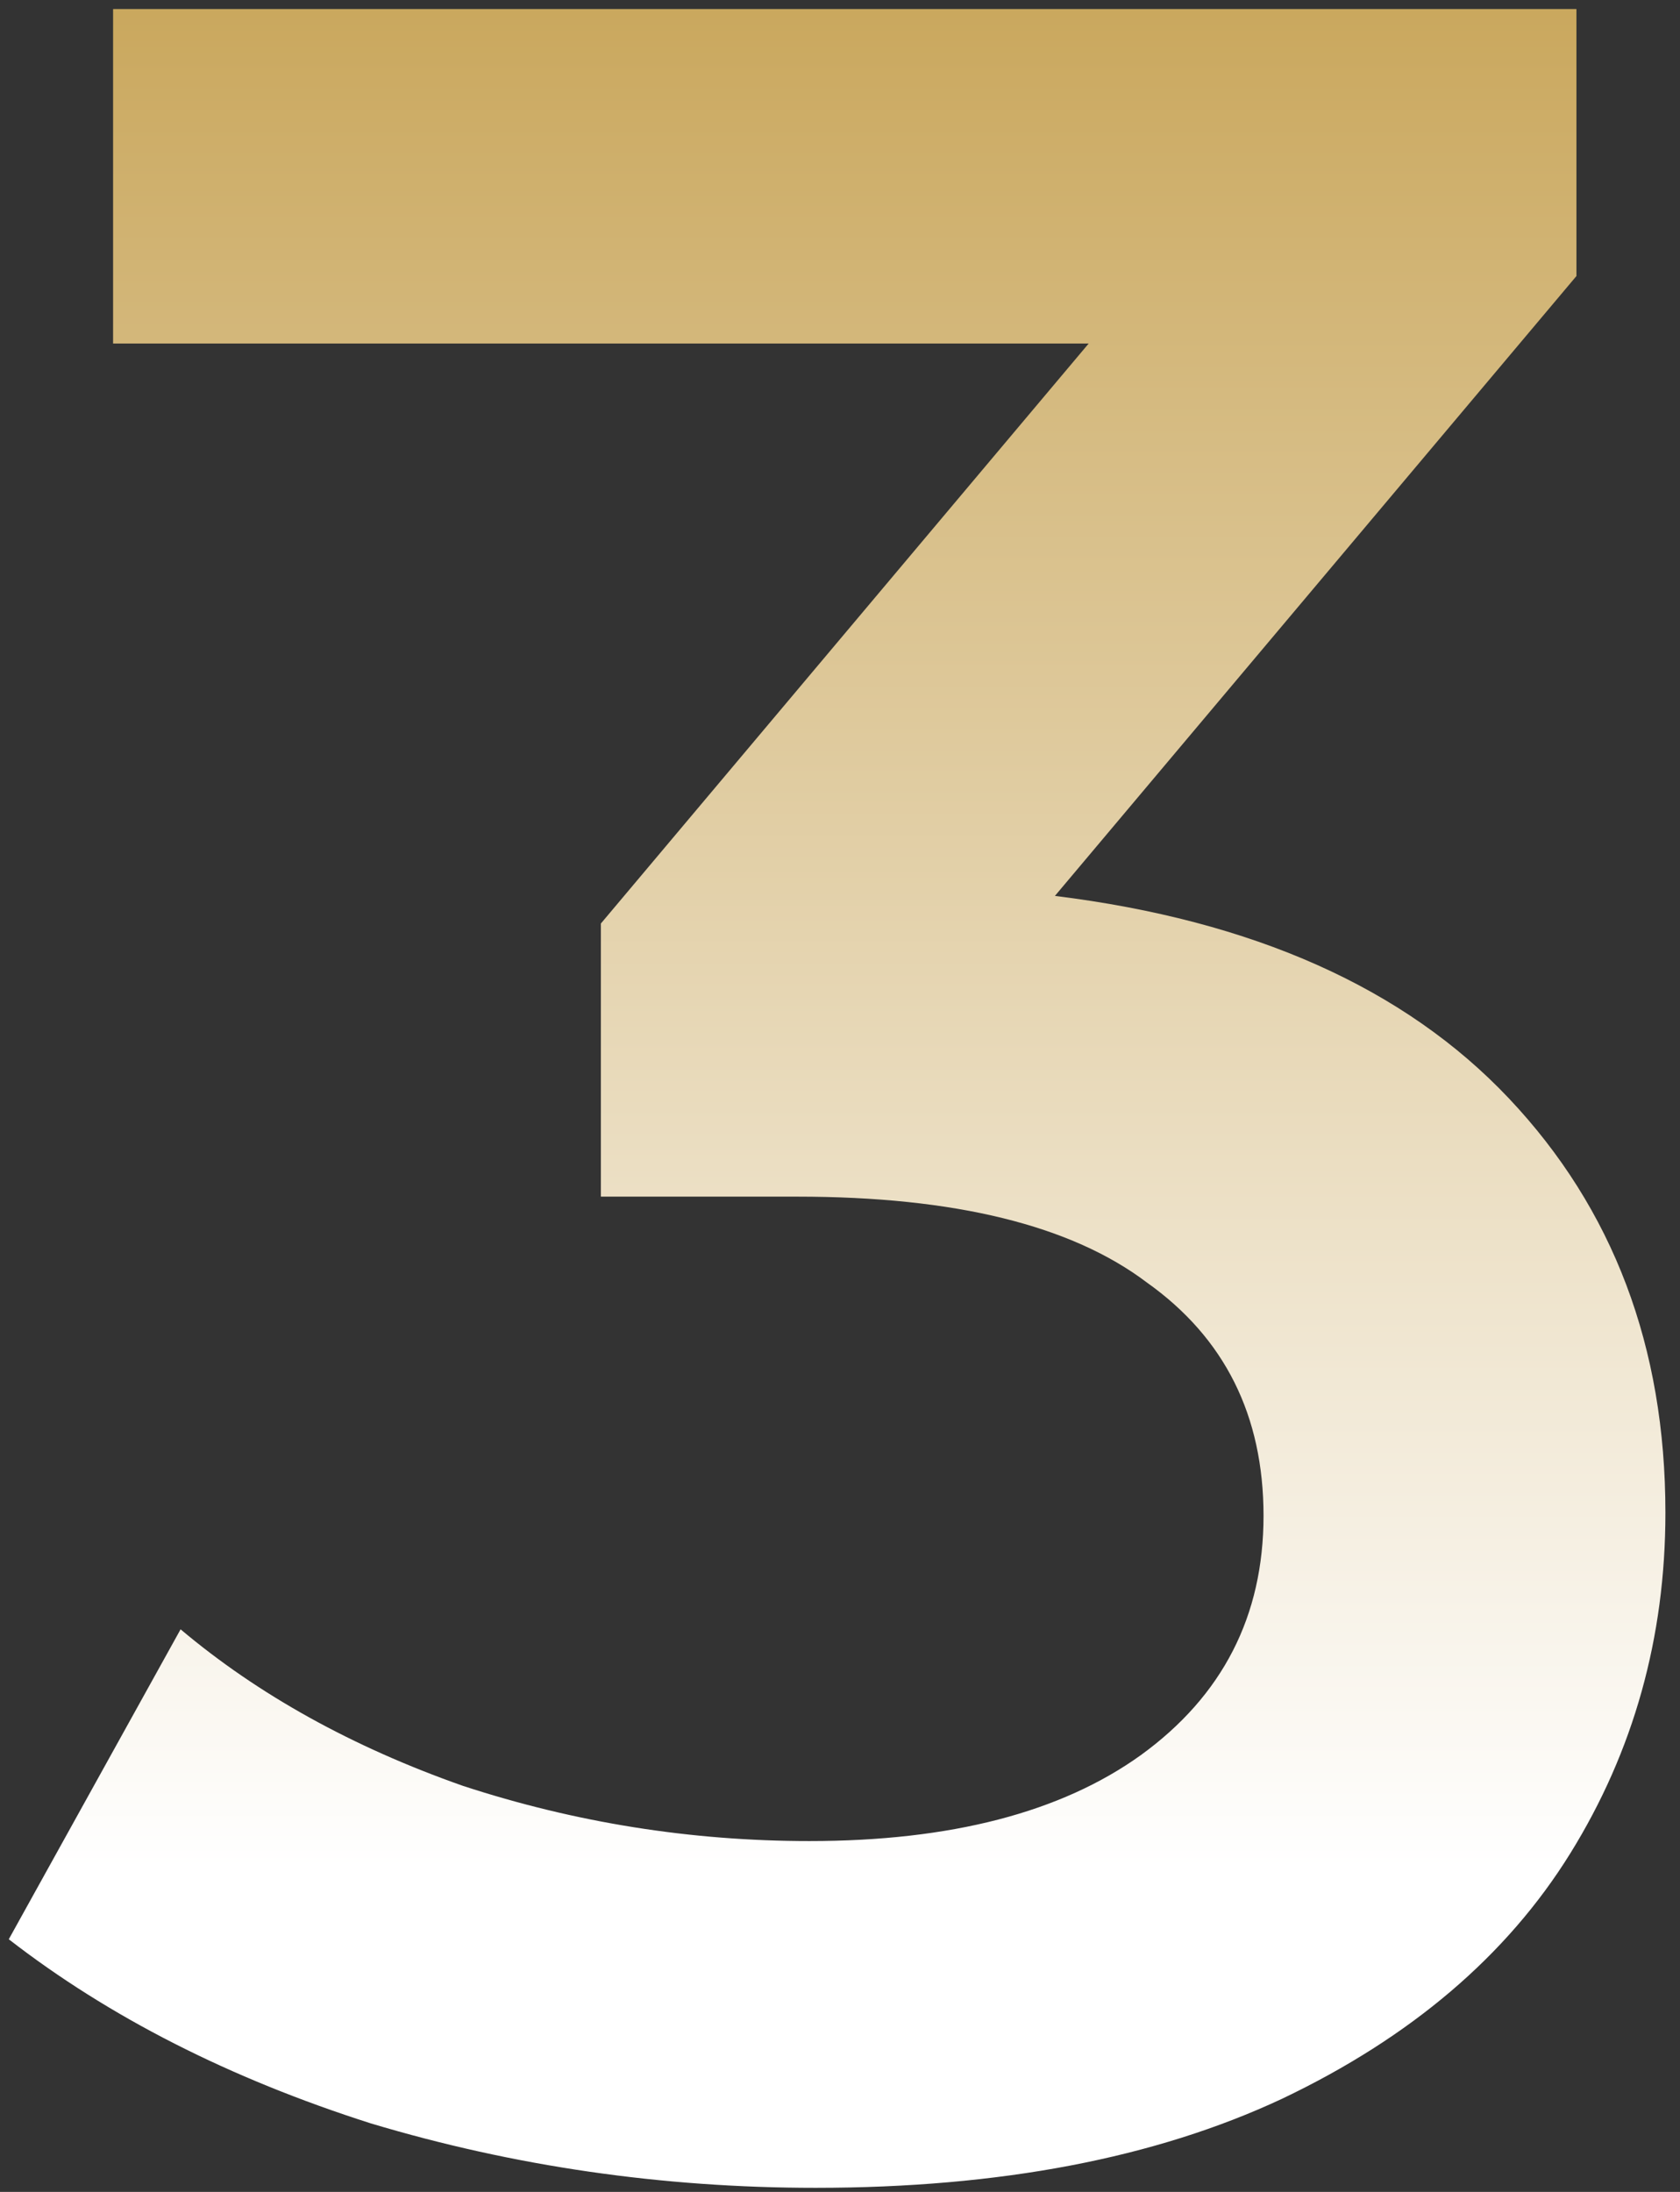 <?xml version="1.0" encoding="UTF-8"?>
<svg xmlns="http://www.w3.org/2000/svg" width="92" height="120" viewBox="0 0 92 120" fill="none">
  <rect x="0" y="0" width="92" height="120" fill="#333333" stroke="none"/>
  <path d="M57.769 49.048C68.633 50.392 76.921 54.088 82.633 60.136C88.345 66.184 91.201 73.744 91.201 82.816C91.201 89.648 89.465 95.864 85.993 101.464C82.521 107.064 77.257 111.544 70.201 114.904C63.257 118.152 54.745 119.776 44.665 119.776C36.265 119.776 28.145 118.6 20.305 116.248C12.577 113.784 5.969 110.424 0.481 106.168L9.889 89.2C14.145 92.784 19.297 95.64 25.345 97.768C31.505 99.784 37.833 100.792 44.329 100.792C52.057 100.792 58.105 99.224 62.473 96.088C66.953 92.84 69.193 88.472 69.193 82.984C69.193 77.496 67.065 73.24 62.809 70.216C58.665 67.08 52.281 65.512 43.657 65.512H32.905V50.56L59.617 18.808H6.193V0.496H86.329V15.112L57.769 49.048Z" fill="url(#paint0_linear_726_3113)"></path>
  <defs>
    <linearGradient id="paint0_linear_726_3113" x1="49.204" y1="-5.029" x2="49.204" y2="160.096" gradientUnits="userSpaceOnUse">
      <stop stop-color="#C7A355"></stop>
      <stop offset="0.65" stop-color="white"></stop>
    </linearGradient>
  </defs>
</svg>
